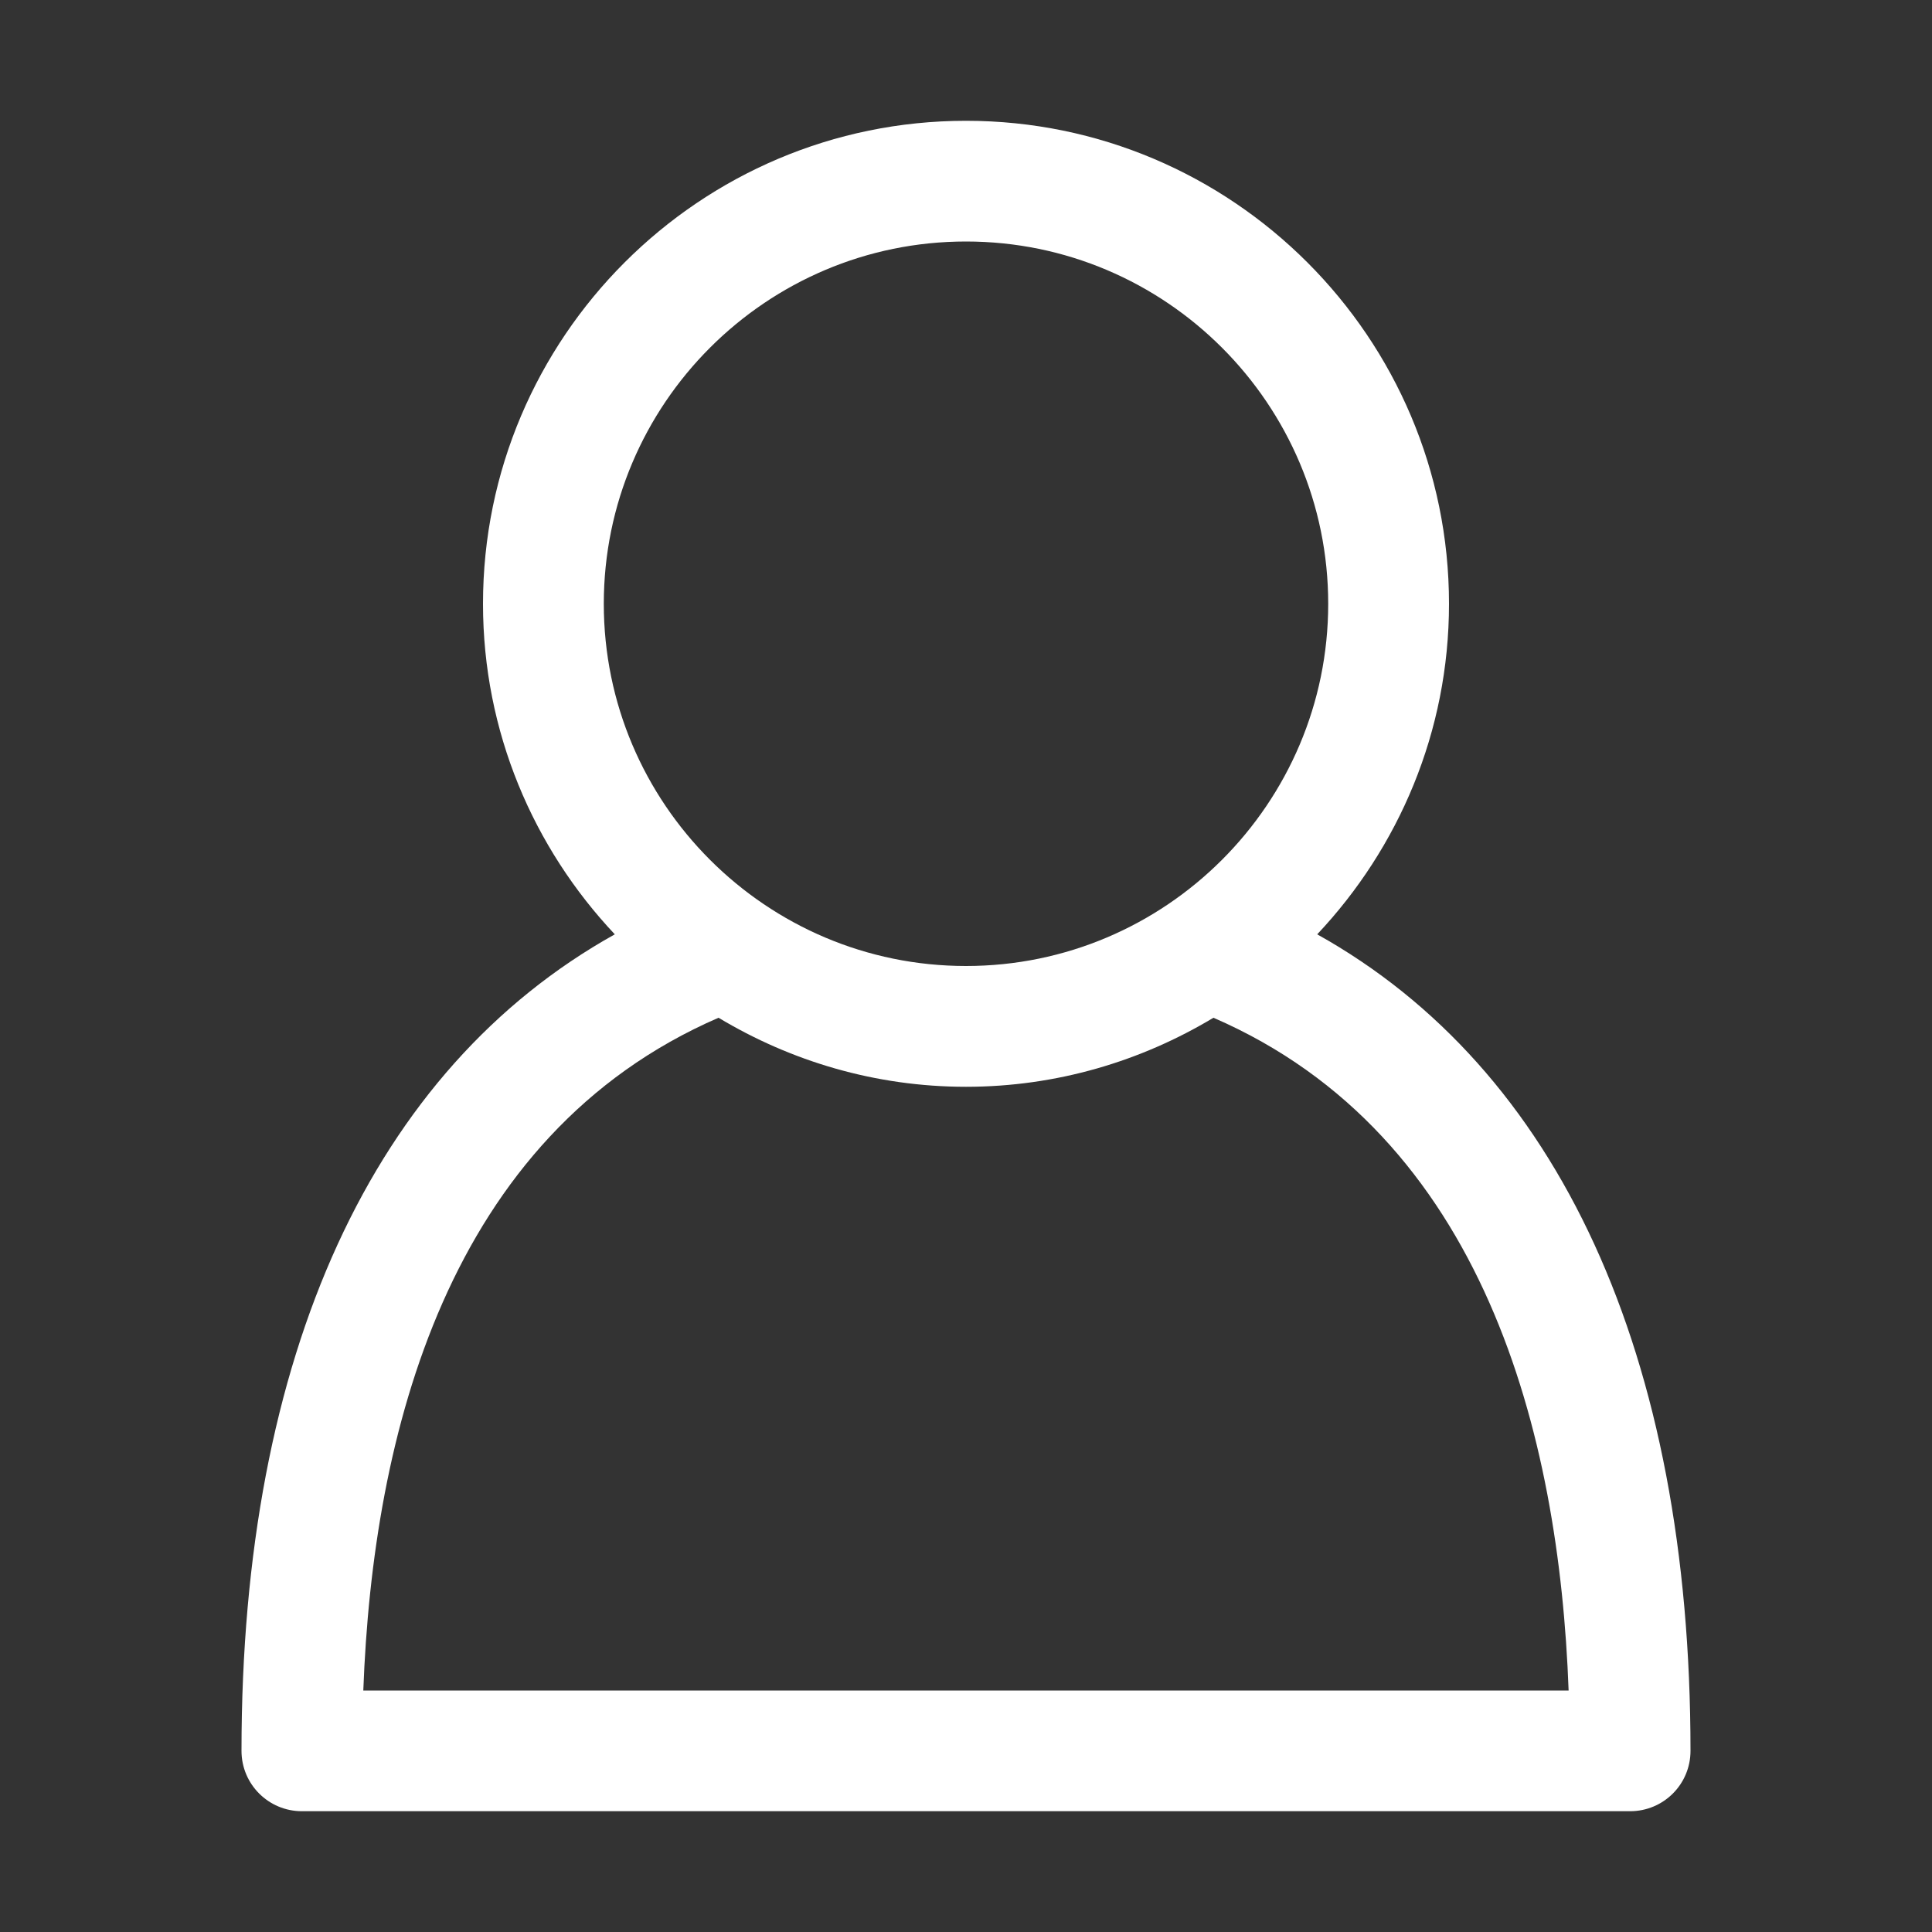 <svg width="23" height="23" viewBox="0 0 23 23" fill="none" xmlns="http://www.w3.org/2000/svg">
<rect x="0" y="0" width="23" height="23" fill="#333333" stroke="none"/>
<path d="M15.681 11.123C16.651 10.093 17.25 8.711 17.25 7.188C17.25 4.017 14.67 1.438 11.5 1.438C8.33 1.438 5.75 4.017 5.75 7.188C5.75 8.711 6.349 10.093 7.319 11.123C4.445 12.726 2.875 16.123 2.875 20.844C2.875 21.241 3.197 21.562 3.594 21.562H19.406C19.804 21.562 20.125 21.241 20.125 20.844C20.125 16.122 18.555 12.726 15.681 11.123ZM11.5 2.875C13.878 2.875 15.812 4.809 15.812 7.188C15.812 9.566 13.878 11.5 11.5 11.5C9.122 11.5 7.188 9.566 7.188 7.188C7.188 4.809 9.122 2.875 11.5 2.875ZM4.325 20.125C4.438 17.082 5.323 13.518 8.554 12.116C9.416 12.634 10.423 12.938 11.5 12.938C12.577 12.938 13.584 12.634 14.446 12.116C17.676 13.517 18.562 17.082 18.674 20.125H4.325Z" fill="white"/>
</svg>

